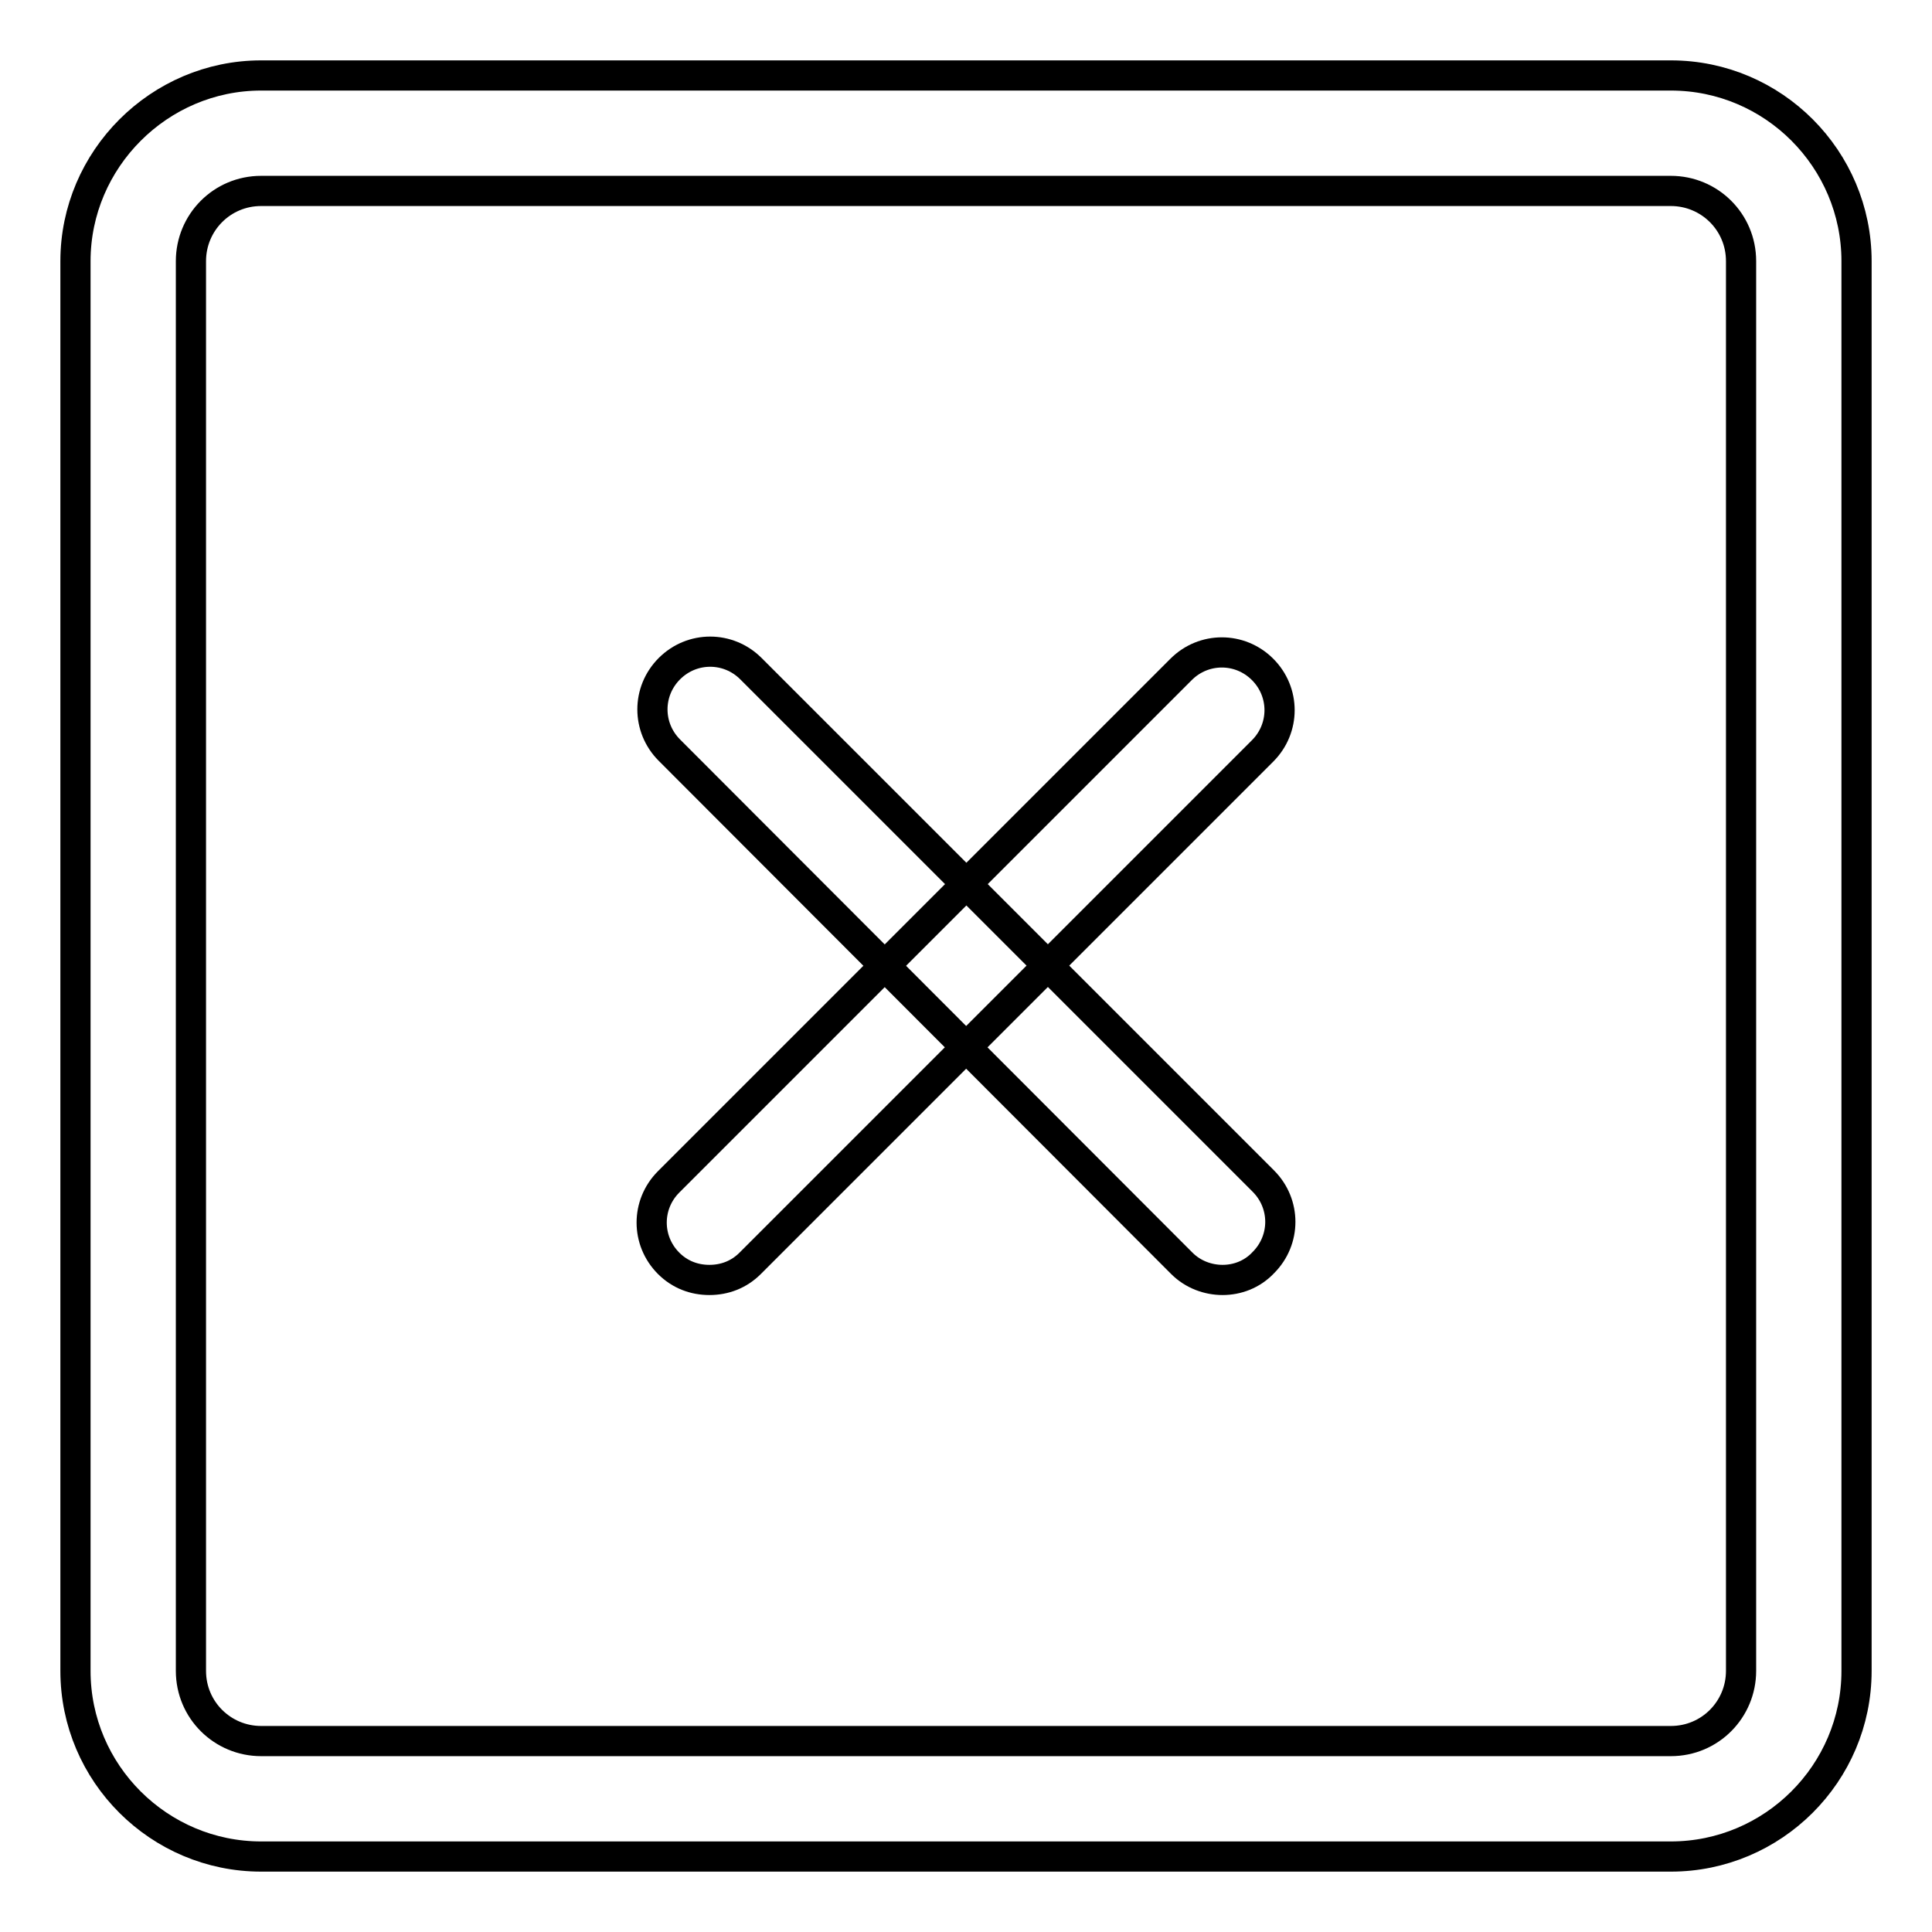 <?xml version="1.0" encoding="utf-8"?>
<!-- Svg Vector Icons : http://www.onlinewebfonts.com/icon -->
<!DOCTYPE svg PUBLIC "-//W3C//DTD SVG 1.1//EN" "http://www.w3.org/Graphics/SVG/1.1/DTD/svg11.dtd">
<svg version="1.1" xmlns="http://www.w3.org/2000/svg" xmlns:xlink="http://www.w3.org/1999/xlink" x="0px" y="0px" viewBox="0 0 256 256" enable-background="new 0 0 256 256" xml:space="preserve">
<g><g><path stroke-width="4" fill-opacity="0" stroke="#000000"  d="M63.6,122.7"/><path stroke-width="4" fill-opacity="0" stroke="#000000"  d="M181.9,76"/><path stroke-width="4" fill-opacity="0" stroke="#000000"  d="M144.6,40.8"/><path stroke-width="4" fill-opacity="0" stroke="#000000"  d="M221.4,246H34.6C21.1,246,10,235,10,221.4V34.6C10,21.1,21.1,10,34.6,10h186.8c13.6,0,24.6,11.1,24.6,24.6v186.8C246,235,234.9,246,221.4,246z M34.6,25.3c-5.2,0-9.3,4.2-9.3,9.3v186.8c0,5.2,4.2,9.3,9.3,9.3h186.8c5.2,0,9.3-4.2,9.3-9.3V34.6c0-5.2-4.2-9.3-9.3-9.3L34.6,25.3L34.6,25.3z"/><path stroke-width="4" fill-opacity="0" stroke="#000000"  d="M94,169.6c-2,0-3.9-0.7-5.4-2.2c-3-3-3-7.8,0-10.8l67.9-67.9c3-3,7.8-3,10.8,0c3,3,3,7.8,0,10.8l-67.9,67.9C97.9,168.9,96,169.6,94,169.6z"/><path stroke-width="4" fill-opacity="0" stroke="#000000"  d="M162,169.6c-1.9,0-3.9-0.7-5.4-2.2L88.7,99.4c-3-3-3-7.8,0-10.8c3-3,7.8-3,10.8,0l67.9,67.9c3,3,3,7.8,0,10.8C165.9,168.9,163.9,169.6,162,169.6z"/></g></g>
</svg>